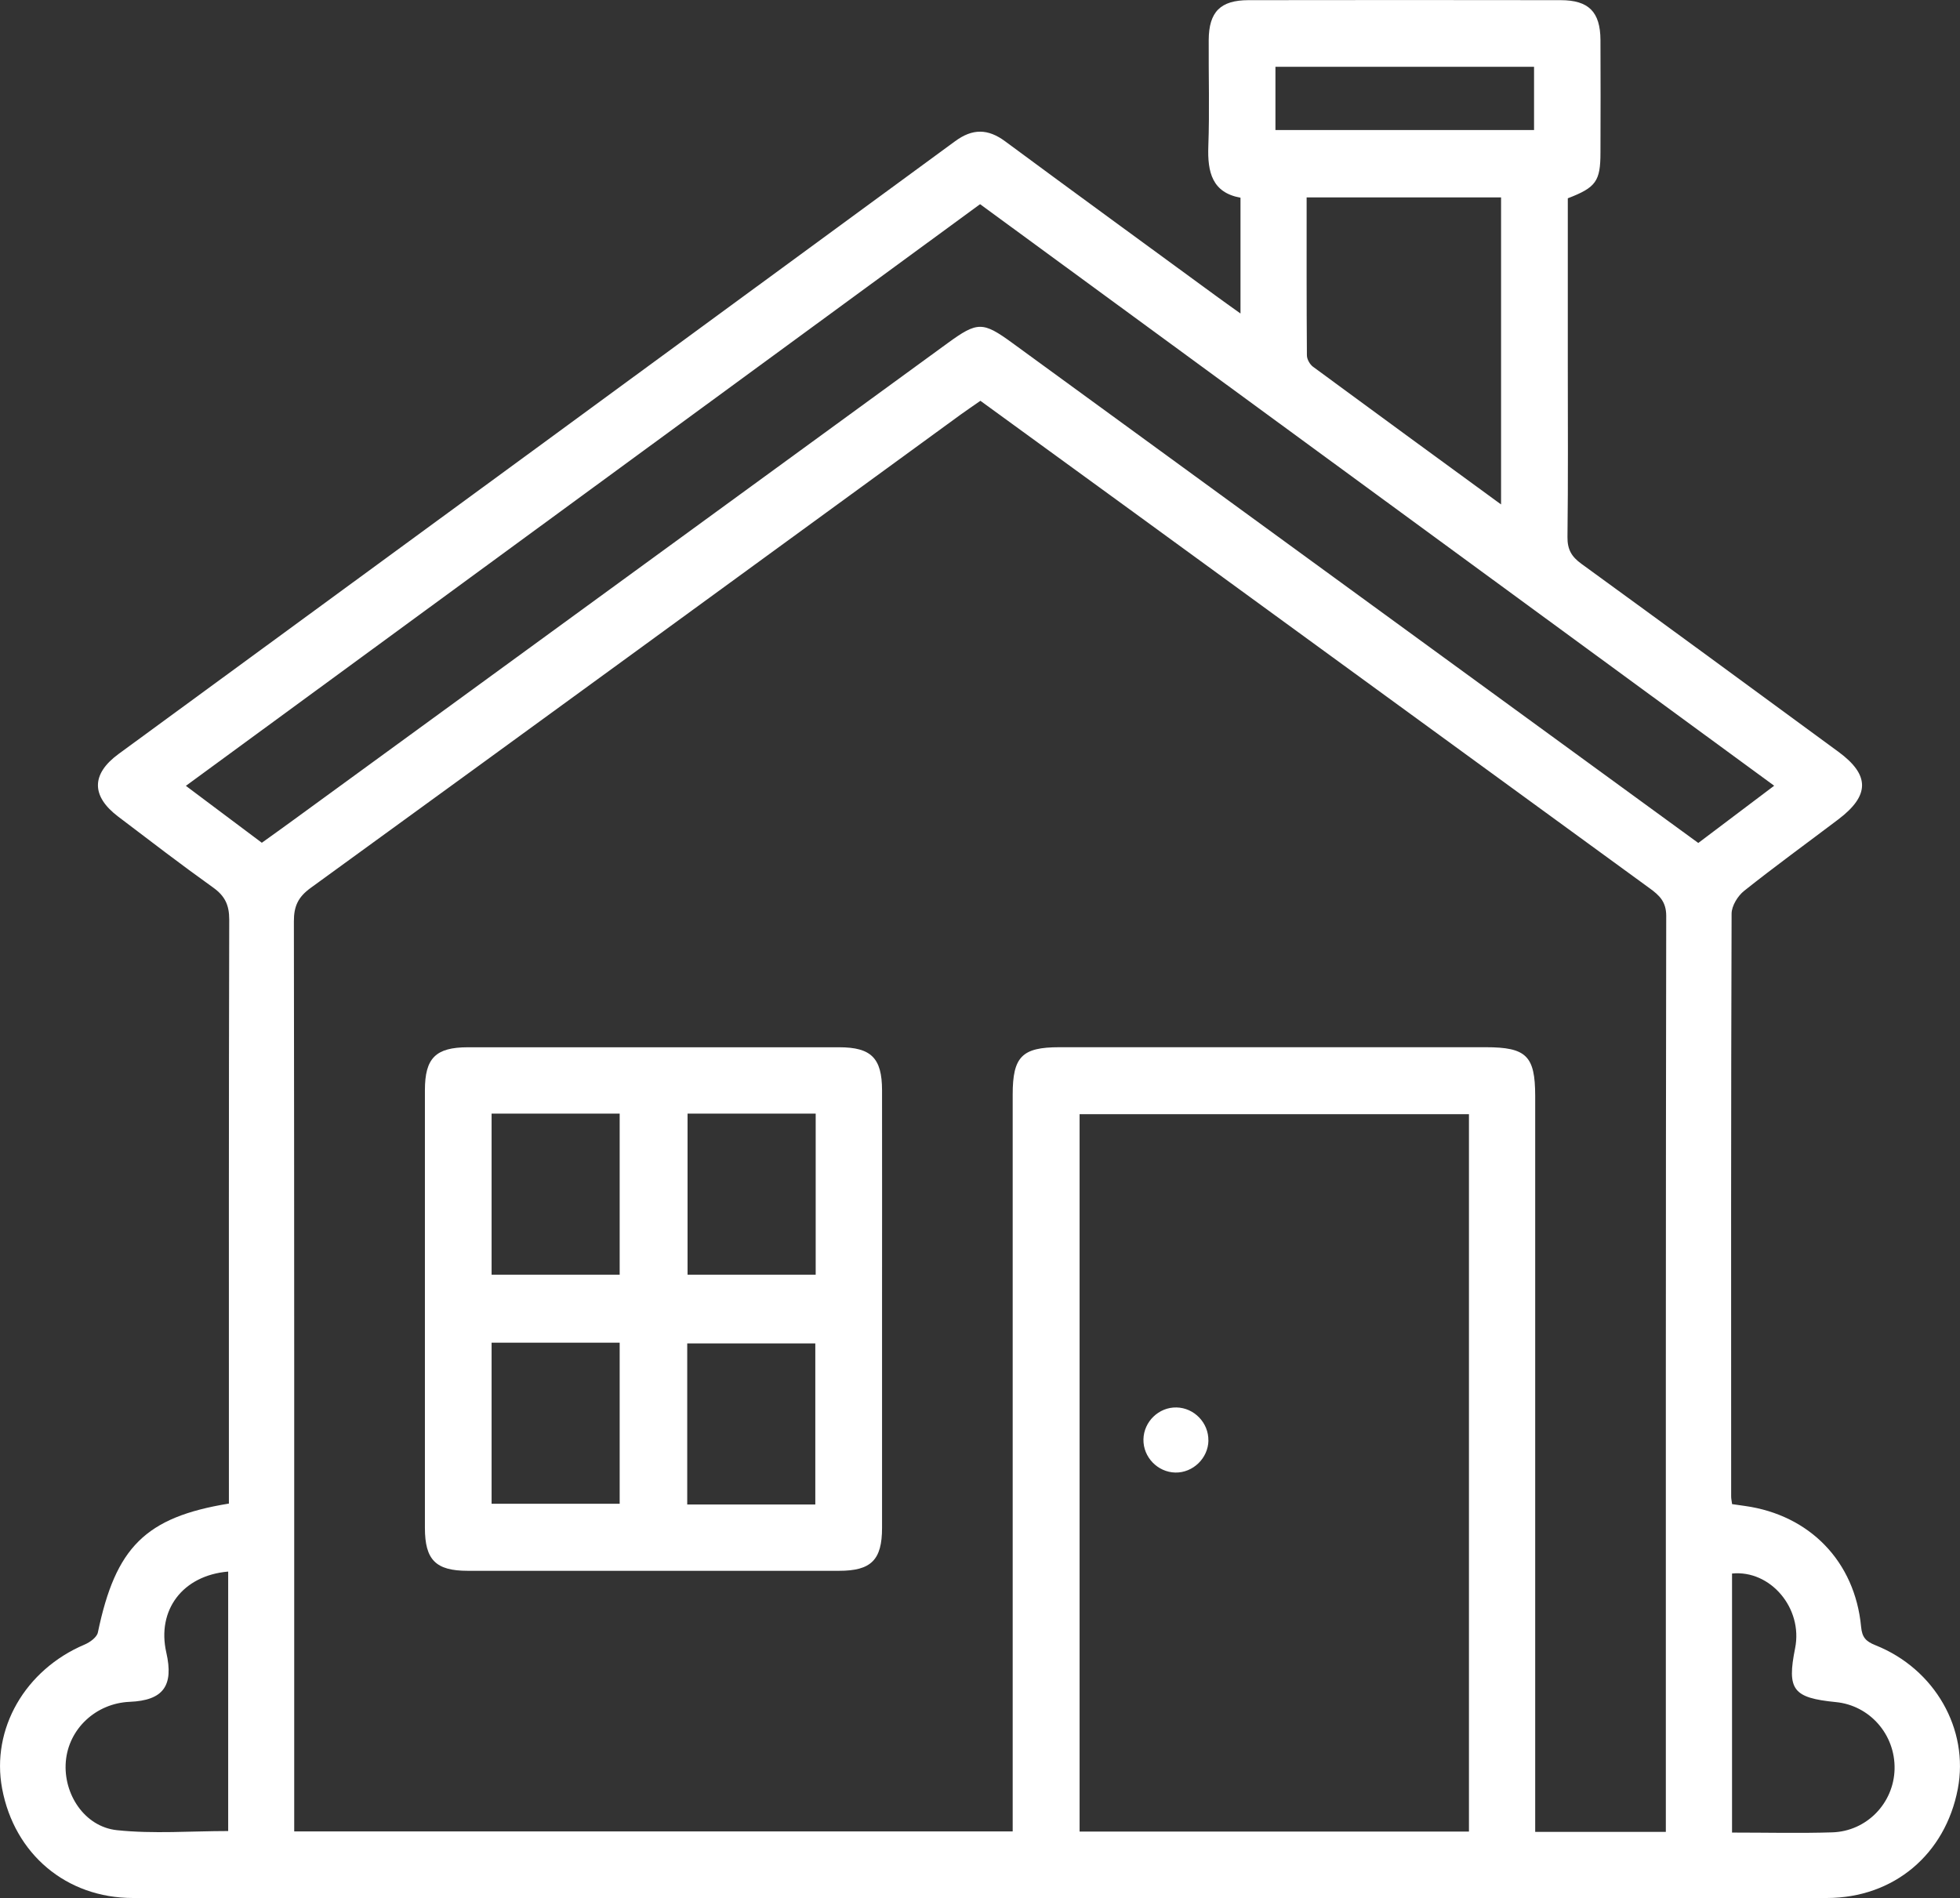 <?xml version="1.0" encoding="UTF-8"?>
<svg id="Layer_1" data-name="Layer 1" xmlns="http://www.w3.org/2000/svg" version="1.1" viewBox="0 0 359.47 348.14">
  <rect x="0" y="0" width="359.47" height="348.14" fill="#333333" stroke="none"/>
  <defs>
    <style>
      .cls-1 {
        fill: #fff;
        stroke-width: 0px;
      }
    </style>
  </defs>
  <path class="cls-1" d="M227.51,57.5v-21.24c-5.19-.93-6.07-4.68-5.9-9.42.24-6.49.03-13,.07-19.5.03-5.16,2.14-7.3,7.28-7.31,19.09-.03,38.18-.03,57.27,0,5.14,0,7.27,2.15,7.3,7.3.04,6.88.02,13.75,0,20.63,0,5.28-.81,6.42-5.99,8.41,0,10.14,0,20.38,0,30.61,0,10.5.07,21.01-.06,31.51-.03,2.28.75,3.61,2.53,4.9,15.75,11.45,31.45,22.96,47.14,34.48,5.81,4.26,5.8,8.02.02,12.4-5.77,4.37-11.64,8.62-17.3,13.13-1.16.92-2.28,2.75-2.29,4.16-.12,35.64-.09,71.27-.08,106.91,0,.37.08.73.17,1.4.76.11,1.57.23,2.38.34,11.86,1.67,20.15,10.19,21.28,22.15.18,1.94.86,2.68,2.61,3.38,10.93,4.35,17.21,15.43,15.13,26.35-2.29,12.01-11.74,20.01-24.01,20.02-103.56.03-207.12.03-310.68,0-12.24,0-21.74-8.08-23.99-20.06-2.05-10.94,4.21-21.8,15.14-26.43.97-.41,2.24-1.33,2.42-2.21,3.25-15.63,8.72-21.14,24.03-23.64v-3.61c0-34.51-.03-69.02.06-103.53,0-2.68-.82-4.33-2.97-5.86-5.89-4.21-11.63-8.62-17.4-13-4.96-3.76-4.95-7.8.07-11.48C72.89,100.85,124.05,63.4,175.17,25.9c3.2-2.35,6.01-2.32,9.18.02,12.84,9.5,25.76,18.9,38.65,28.34,1.29.95,2.6,1.87,4.51,3.24ZM305.52,335.98c0-1.15,0-1.89,0-2.63,0-55.13-.02-110.26.07-165.38,0-2.59-1.26-3.76-3.02-5.04-31.57-22.99-63.13-46-94.69-69-9.36-6.82-18.72-13.62-28.07-20.42-1.37.96-2.5,1.72-3.61,2.52-39.73,28.96-79.43,57.94-119.22,86.82-2.3,1.67-3.09,3.35-3.08,6.14.08,54.25.06,108.51.06,162.76v4.15h131.77v-4.64c0-43.5,0-87.01,0-130.51,0-6.94,1.71-8.68,8.55-8.68,26.07,0,52.14,0,78.21,0,7.45,0,9.06,1.59,9.07,8.92,0,43.5,0,87.01,0,130.51v4.48h23.96ZM269.41,204.35h-71.41v131.58h71.41v-131.58ZM311.47,154.61c4.71-3.55,9.14-6.89,13.92-10.5-48.83-35.76-97.22-71.2-145.64-106.66-48.63,35.61-97,71.04-145.66,106.68,4.94,3.7,9.41,7.05,13.93,10.44,2.03-1.46,3.85-2.75,5.65-4.07,40.04-29.18,80.07-58.37,120.11-87.55,5.49-4,6.46-4,11.88-.05,19.67,14.33,39.33,28.67,58.99,43,22.18,16.17,44.36,32.34,66.81,48.7ZM275.3,92.52v-56.31h-35.66c0,9.77-.02,19.37.05,28.96,0,.72.54,1.67,1.14,2.11,11.33,8.35,22.7,16.64,34.47,25.24ZM41.86,288.24c-8.4.71-13.12,7.1-11.36,14.84,1.4,6.13-.57,8.79-6.7,9.05-6.21.26-11.24,4.96-11.73,10.97-.49,5.91,3.42,11.94,9.37,12.57,6.71.71,13.56.16,20.41.16v-47.6ZM317.66,336.11c6.41,0,12.4.15,18.38-.04,6.35-.2,11.29-5.38,11.43-11.61.14-6.32-4.55-11.67-10.76-12.28-7.89-.78-9.01-2.25-7.48-9.89,1.46-7.31-4.51-14.39-11.57-13.69v47.52ZM281.35,23.85v-11.6h-47.43v11.6h47.43Z"/>
  <path class="cls-1" d="M161.77,240.09c0,13.38.01,26.76,0,40.14,0,5.88-2,7.87-7.87,7.87-22.71.01-45.42.01-68.12,0-5.86,0-7.85-2-7.85-7.88-.01-26.76-.01-53.52,0-80.27,0-5.89,1.98-7.86,7.86-7.87,22.71-.01,45.42-.01,68.12,0,5.87,0,7.85,1.99,7.86,7.88.02,13.38,0,26.76,0,40.14ZM90.16,204.25v29.54h23.49v-29.54h-23.49ZM126.1,204.25v29.54h23.5v-29.54h-23.5ZM90.16,246.26v29.54h23.49v-29.54h-23.49ZM149.53,275.94v-29.54h-23.49v29.54h23.49Z"/>
  <path class="cls-1" d="M221.63,264.21c-.06,3.25-2.84,5.93-6.07,5.87-3.25-.07-5.91-2.83-5.85-6.08.06-3.26,2.82-5.93,6.06-5.86,3.25.06,5.91,2.83,5.85,6.08Z"/>
</svg>